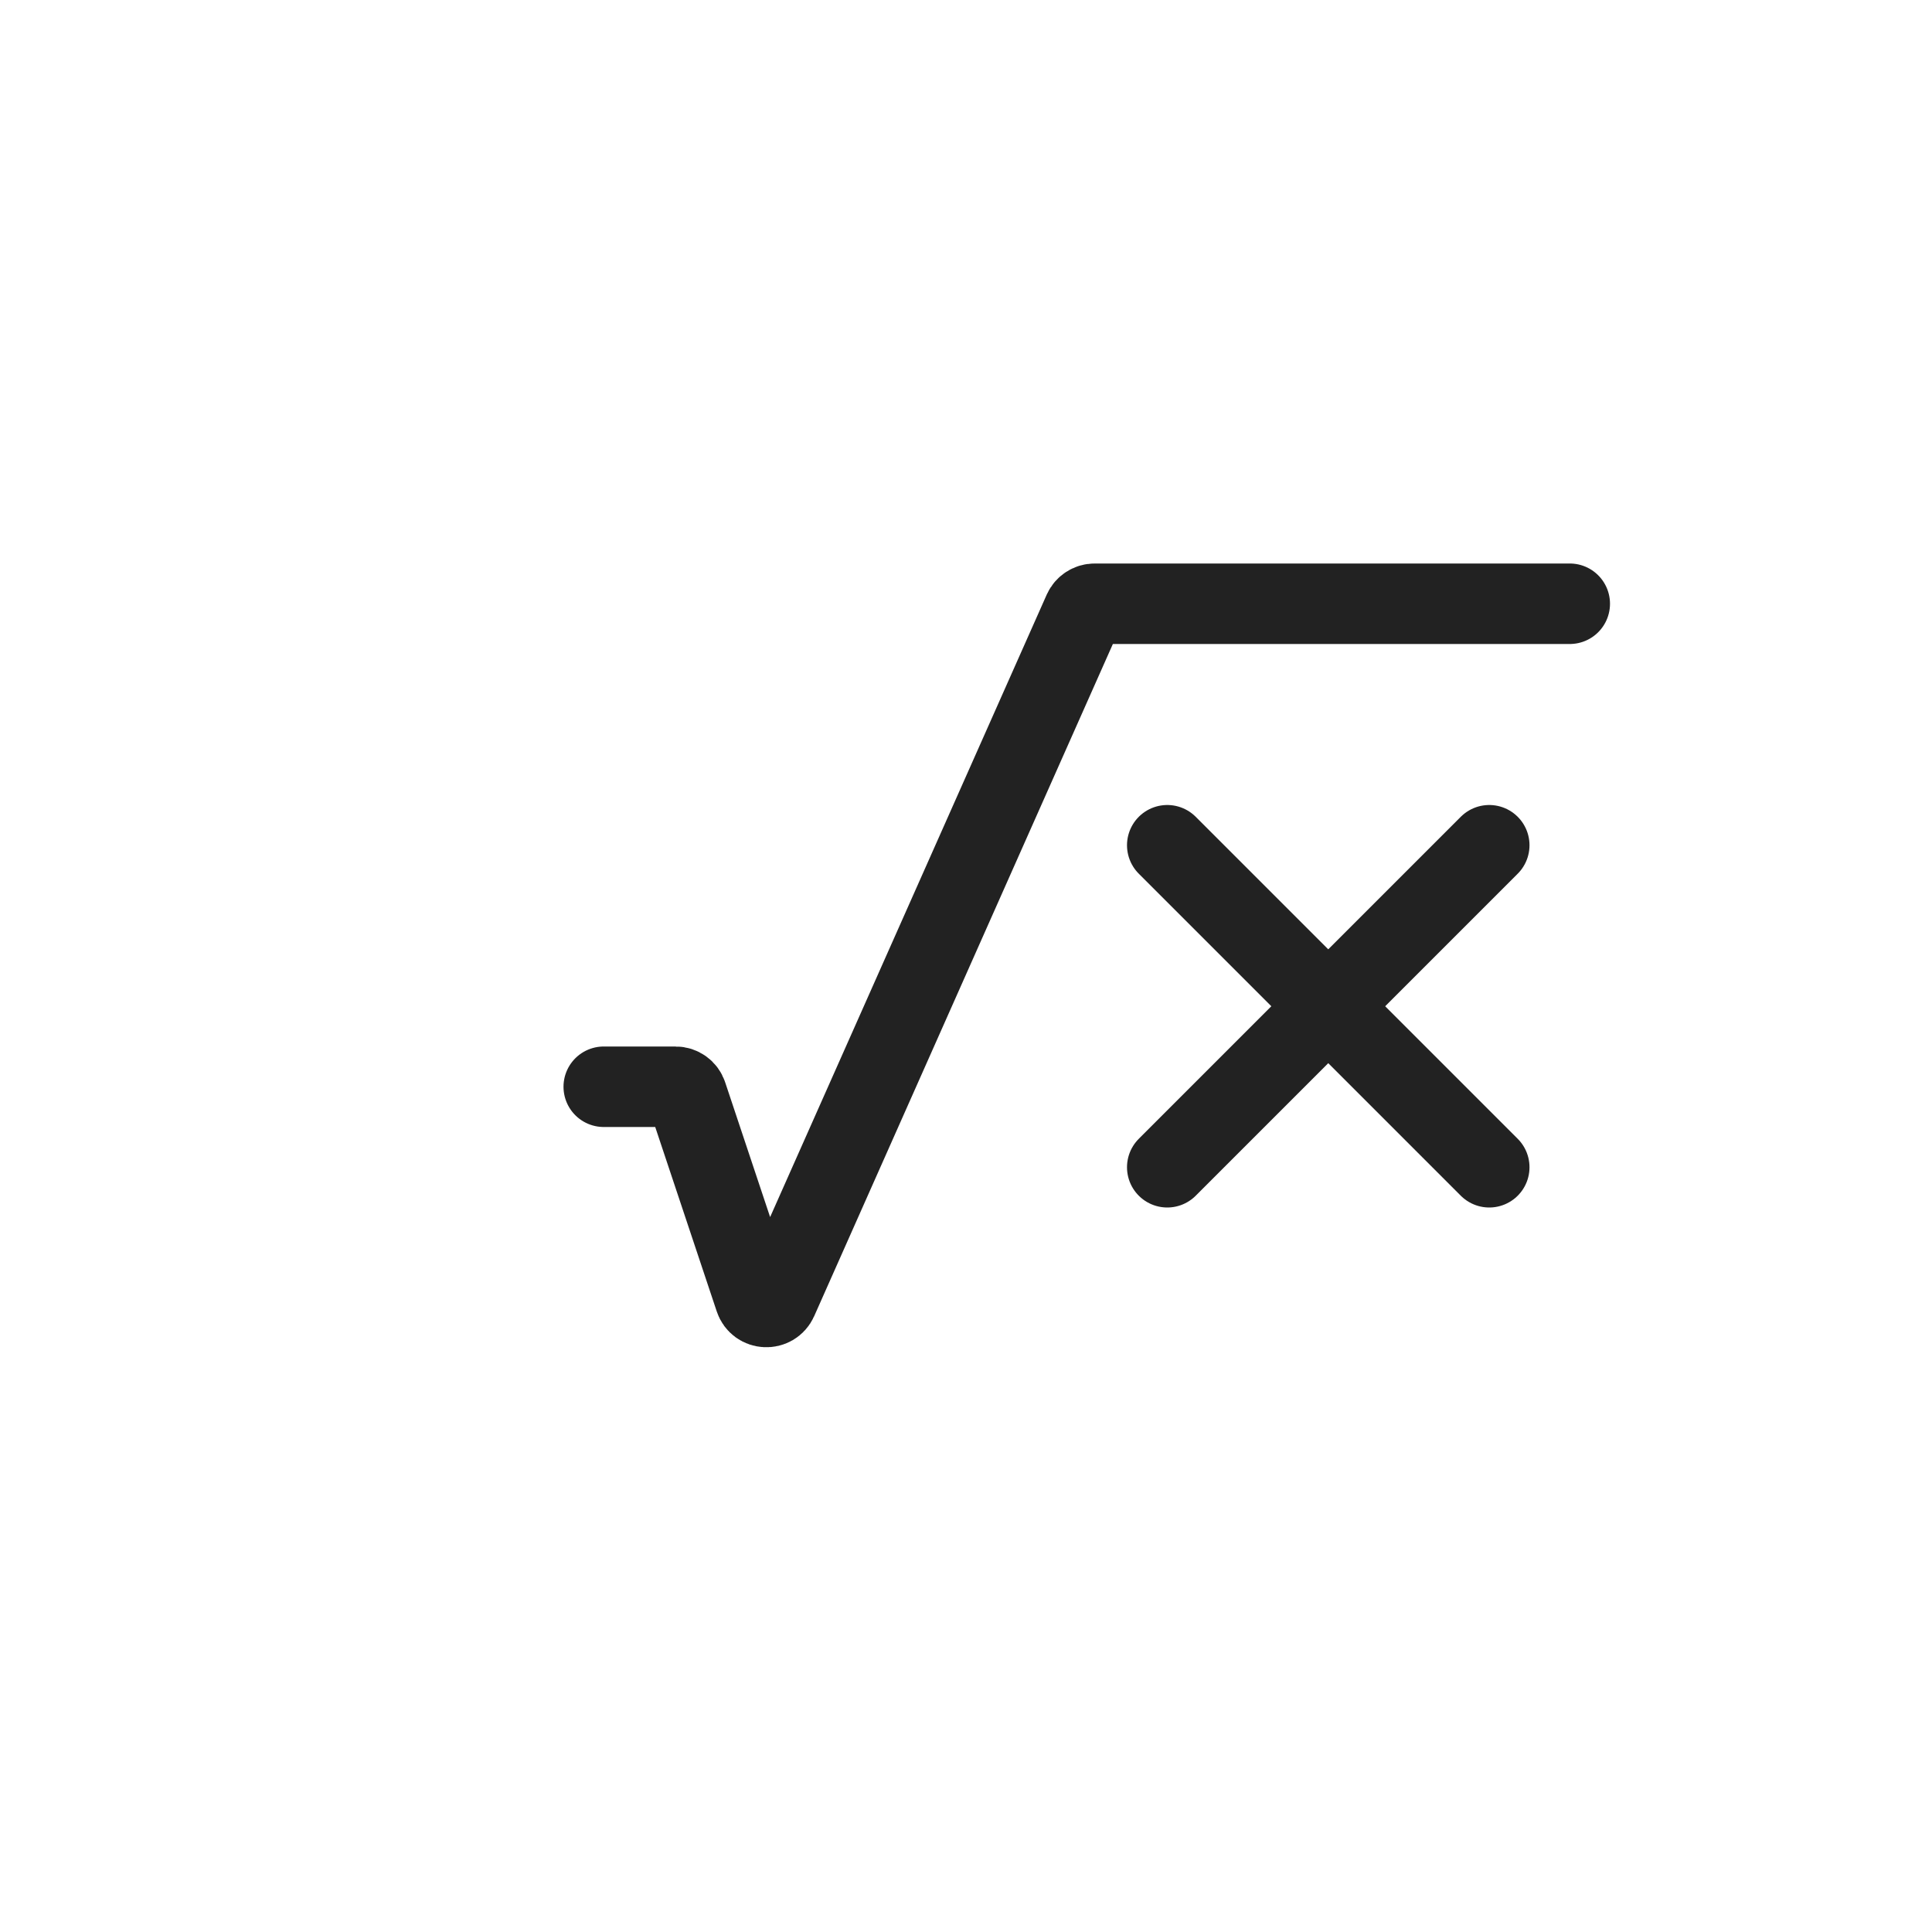 <?xml version="1.0" encoding="UTF-8"?> <svg xmlns="http://www.w3.org/2000/svg" width="24" height="24" viewBox="0 0 24 24" fill="none"><path d="M18.5 14.5L14.5 10.5" stroke="#222222" stroke-linecap="round" stroke-linejoin="round"></path><path d="M14.5 14.5L18.5 10.5" stroke="#222222" stroke-linecap="round" stroke-linejoin="round"></path><path d="M19.5 7.5H13.598C13.538 7.5 13.485 7.535 13.46 7.589L9.657 16.147C9.601 16.272 9.421 16.263 9.378 16.133L8.534 13.603C8.514 13.541 8.456 13.5 8.392 13.5H7.5" stroke="#222222" stroke-linecap="round" stroke-linejoin="round"></path></svg> 